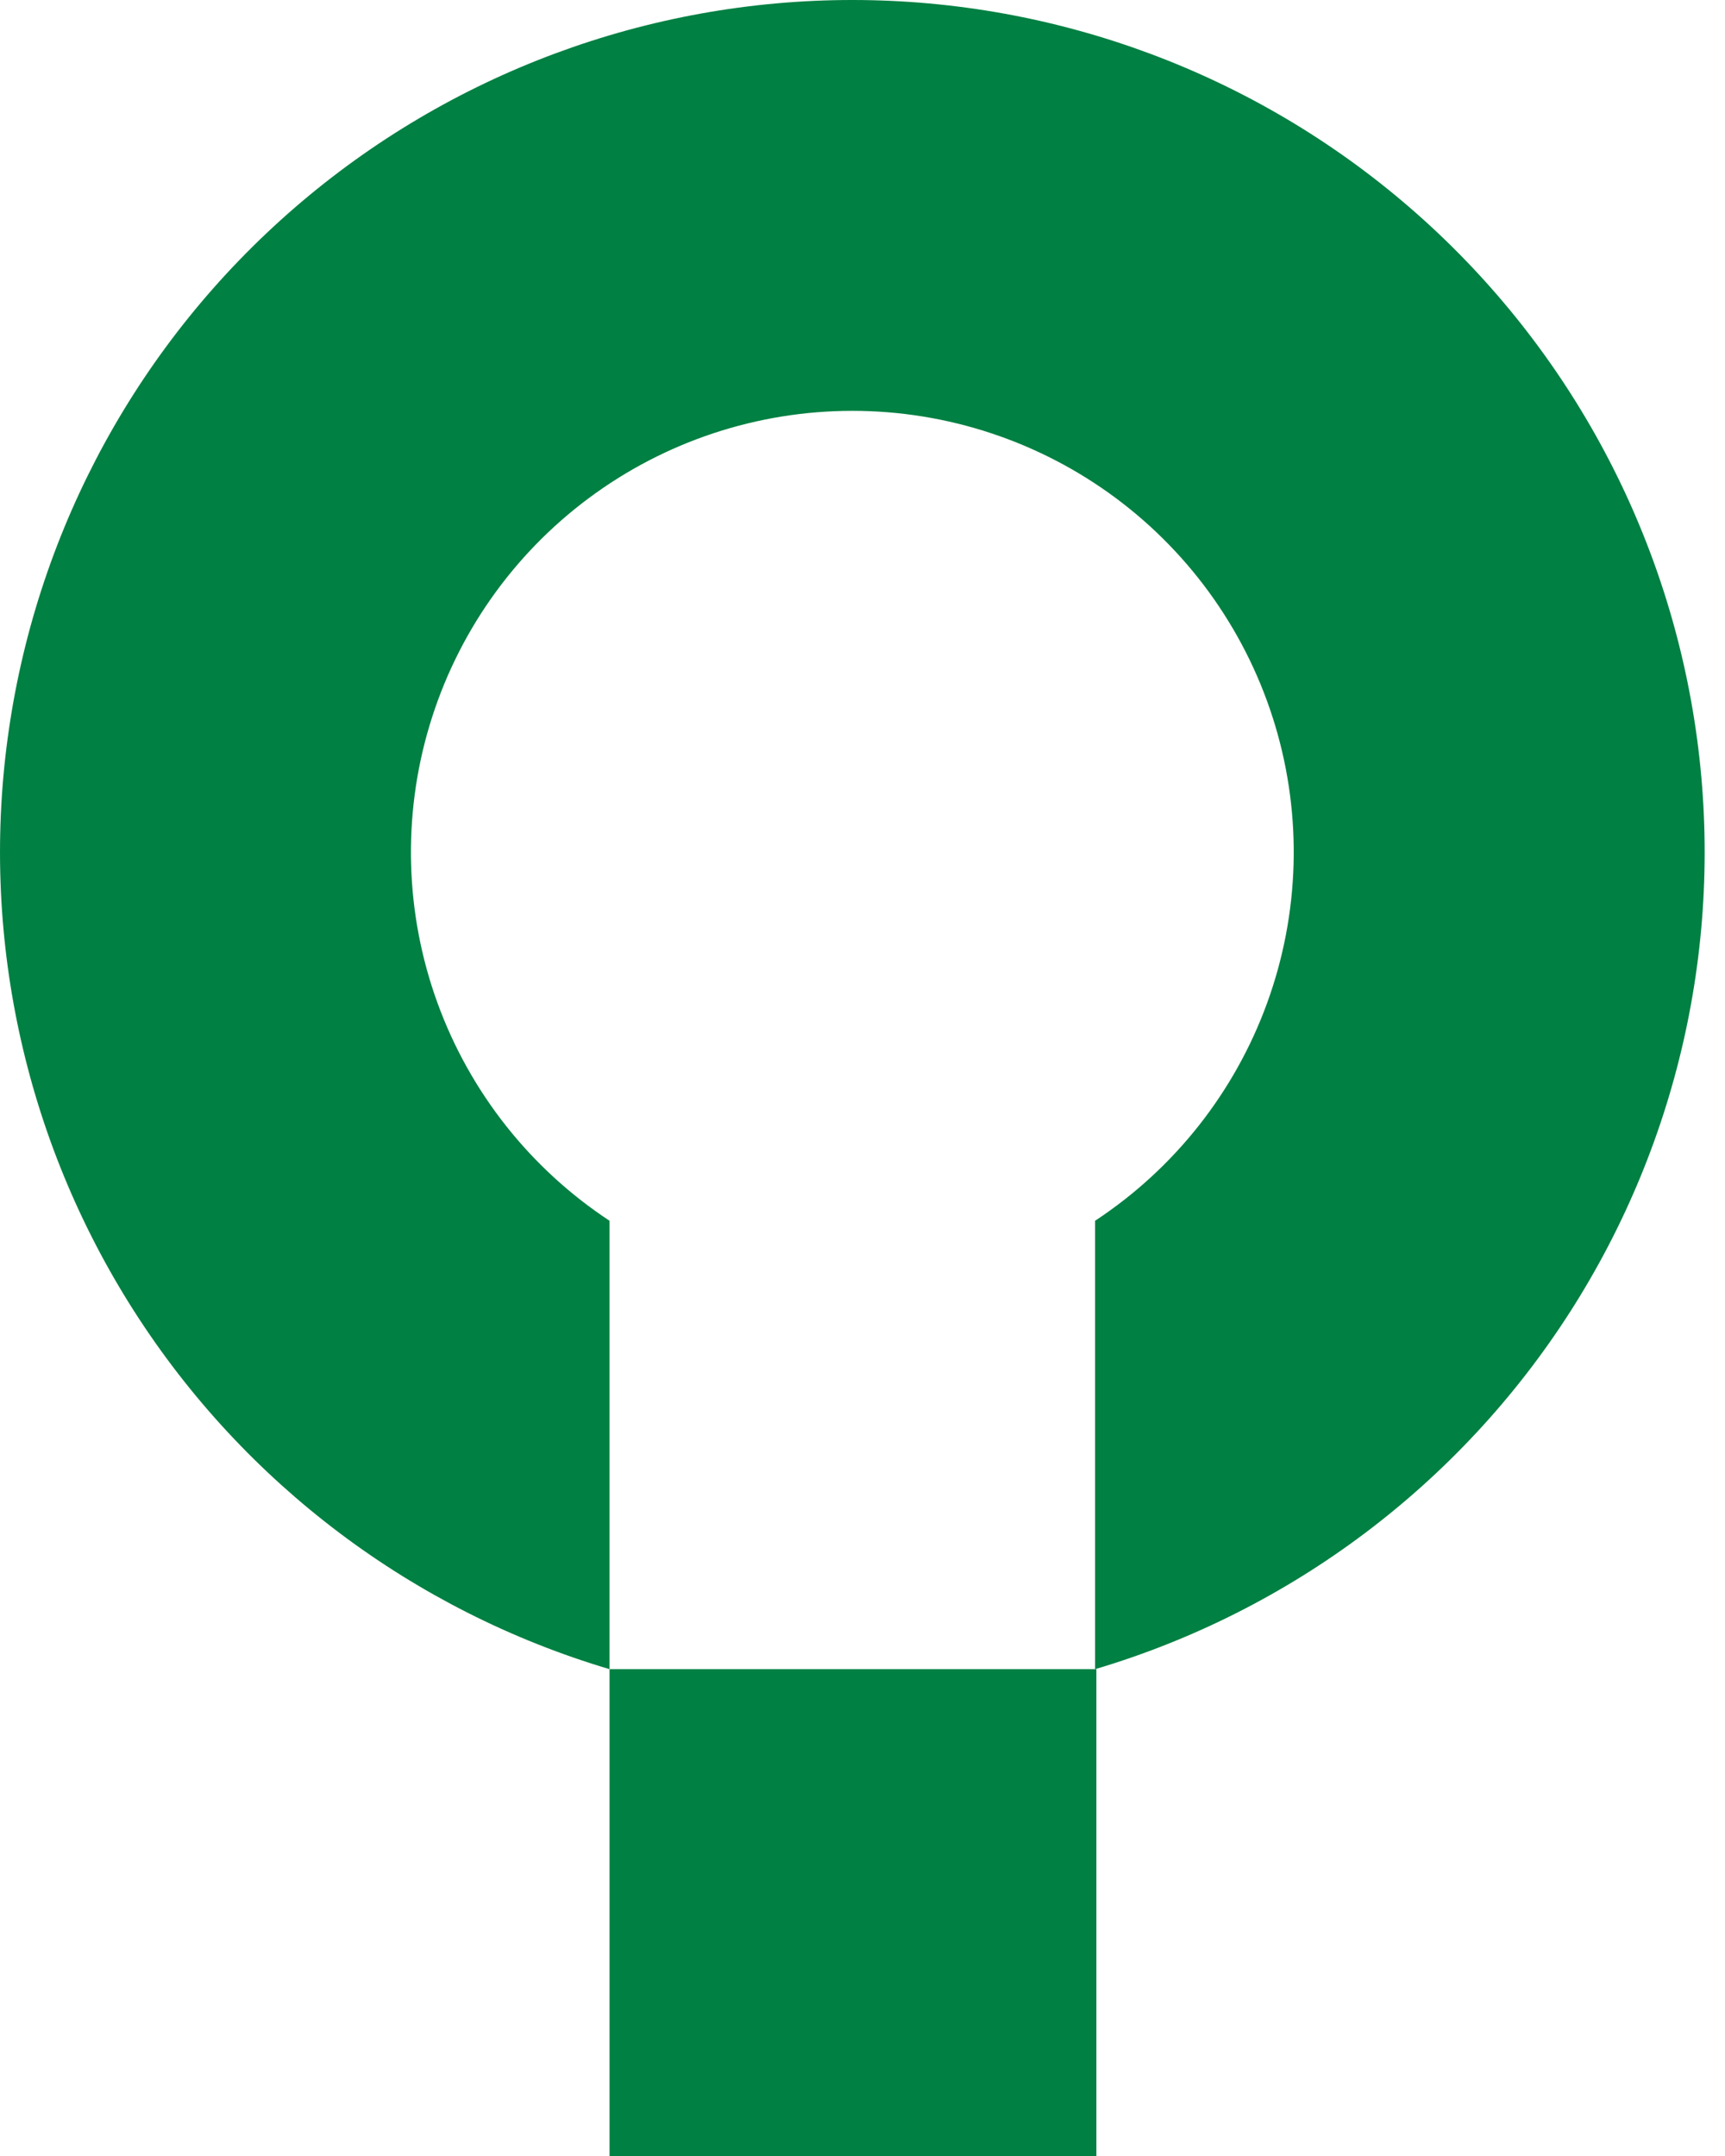 <svg xmlns="http://www.w3.org/2000/svg" width="36" height="45" viewBox="0 0 36 45" fill="none"><g id="Group 482427"><path id="Vector" d="M17.797 2.13778e-06C13.522 -0.002 9.389 1.535 6.155 4.331C2.921 7.127 0.802 10.993 0.186 15.224C-0.43 19.454 0.497 23.765 2.799 27.367C5.101 30.969 8.623 33.621 12.721 34.839V25.48C11.066 24.39 9.807 22.796 9.13 20.933C8.453 19.071 8.395 17.04 8.964 15.142C9.532 13.244 10.698 11.58 12.288 10.397C13.877 9.214 15.806 8.575 17.788 8.575C19.769 8.575 21.698 9.214 23.288 10.397C24.877 11.58 26.043 13.244 26.612 15.142C27.181 17.04 27.122 19.071 26.445 20.933C25.768 22.796 24.509 24.39 22.854 25.48V34.839C26.95 33.622 30.472 30.971 32.774 27.371C35.076 23.77 36.005 19.462 35.391 15.233C34.777 11.004 32.661 7.137 29.43 4.34C26.2 1.543 22.07 0.002 17.797 2.13778e-06Z" fill="#008042"></path><path id="Vector_2" d="M22.881 34.839H12.721V45H22.881V34.839Z" fill="#008042"></path></g></svg>